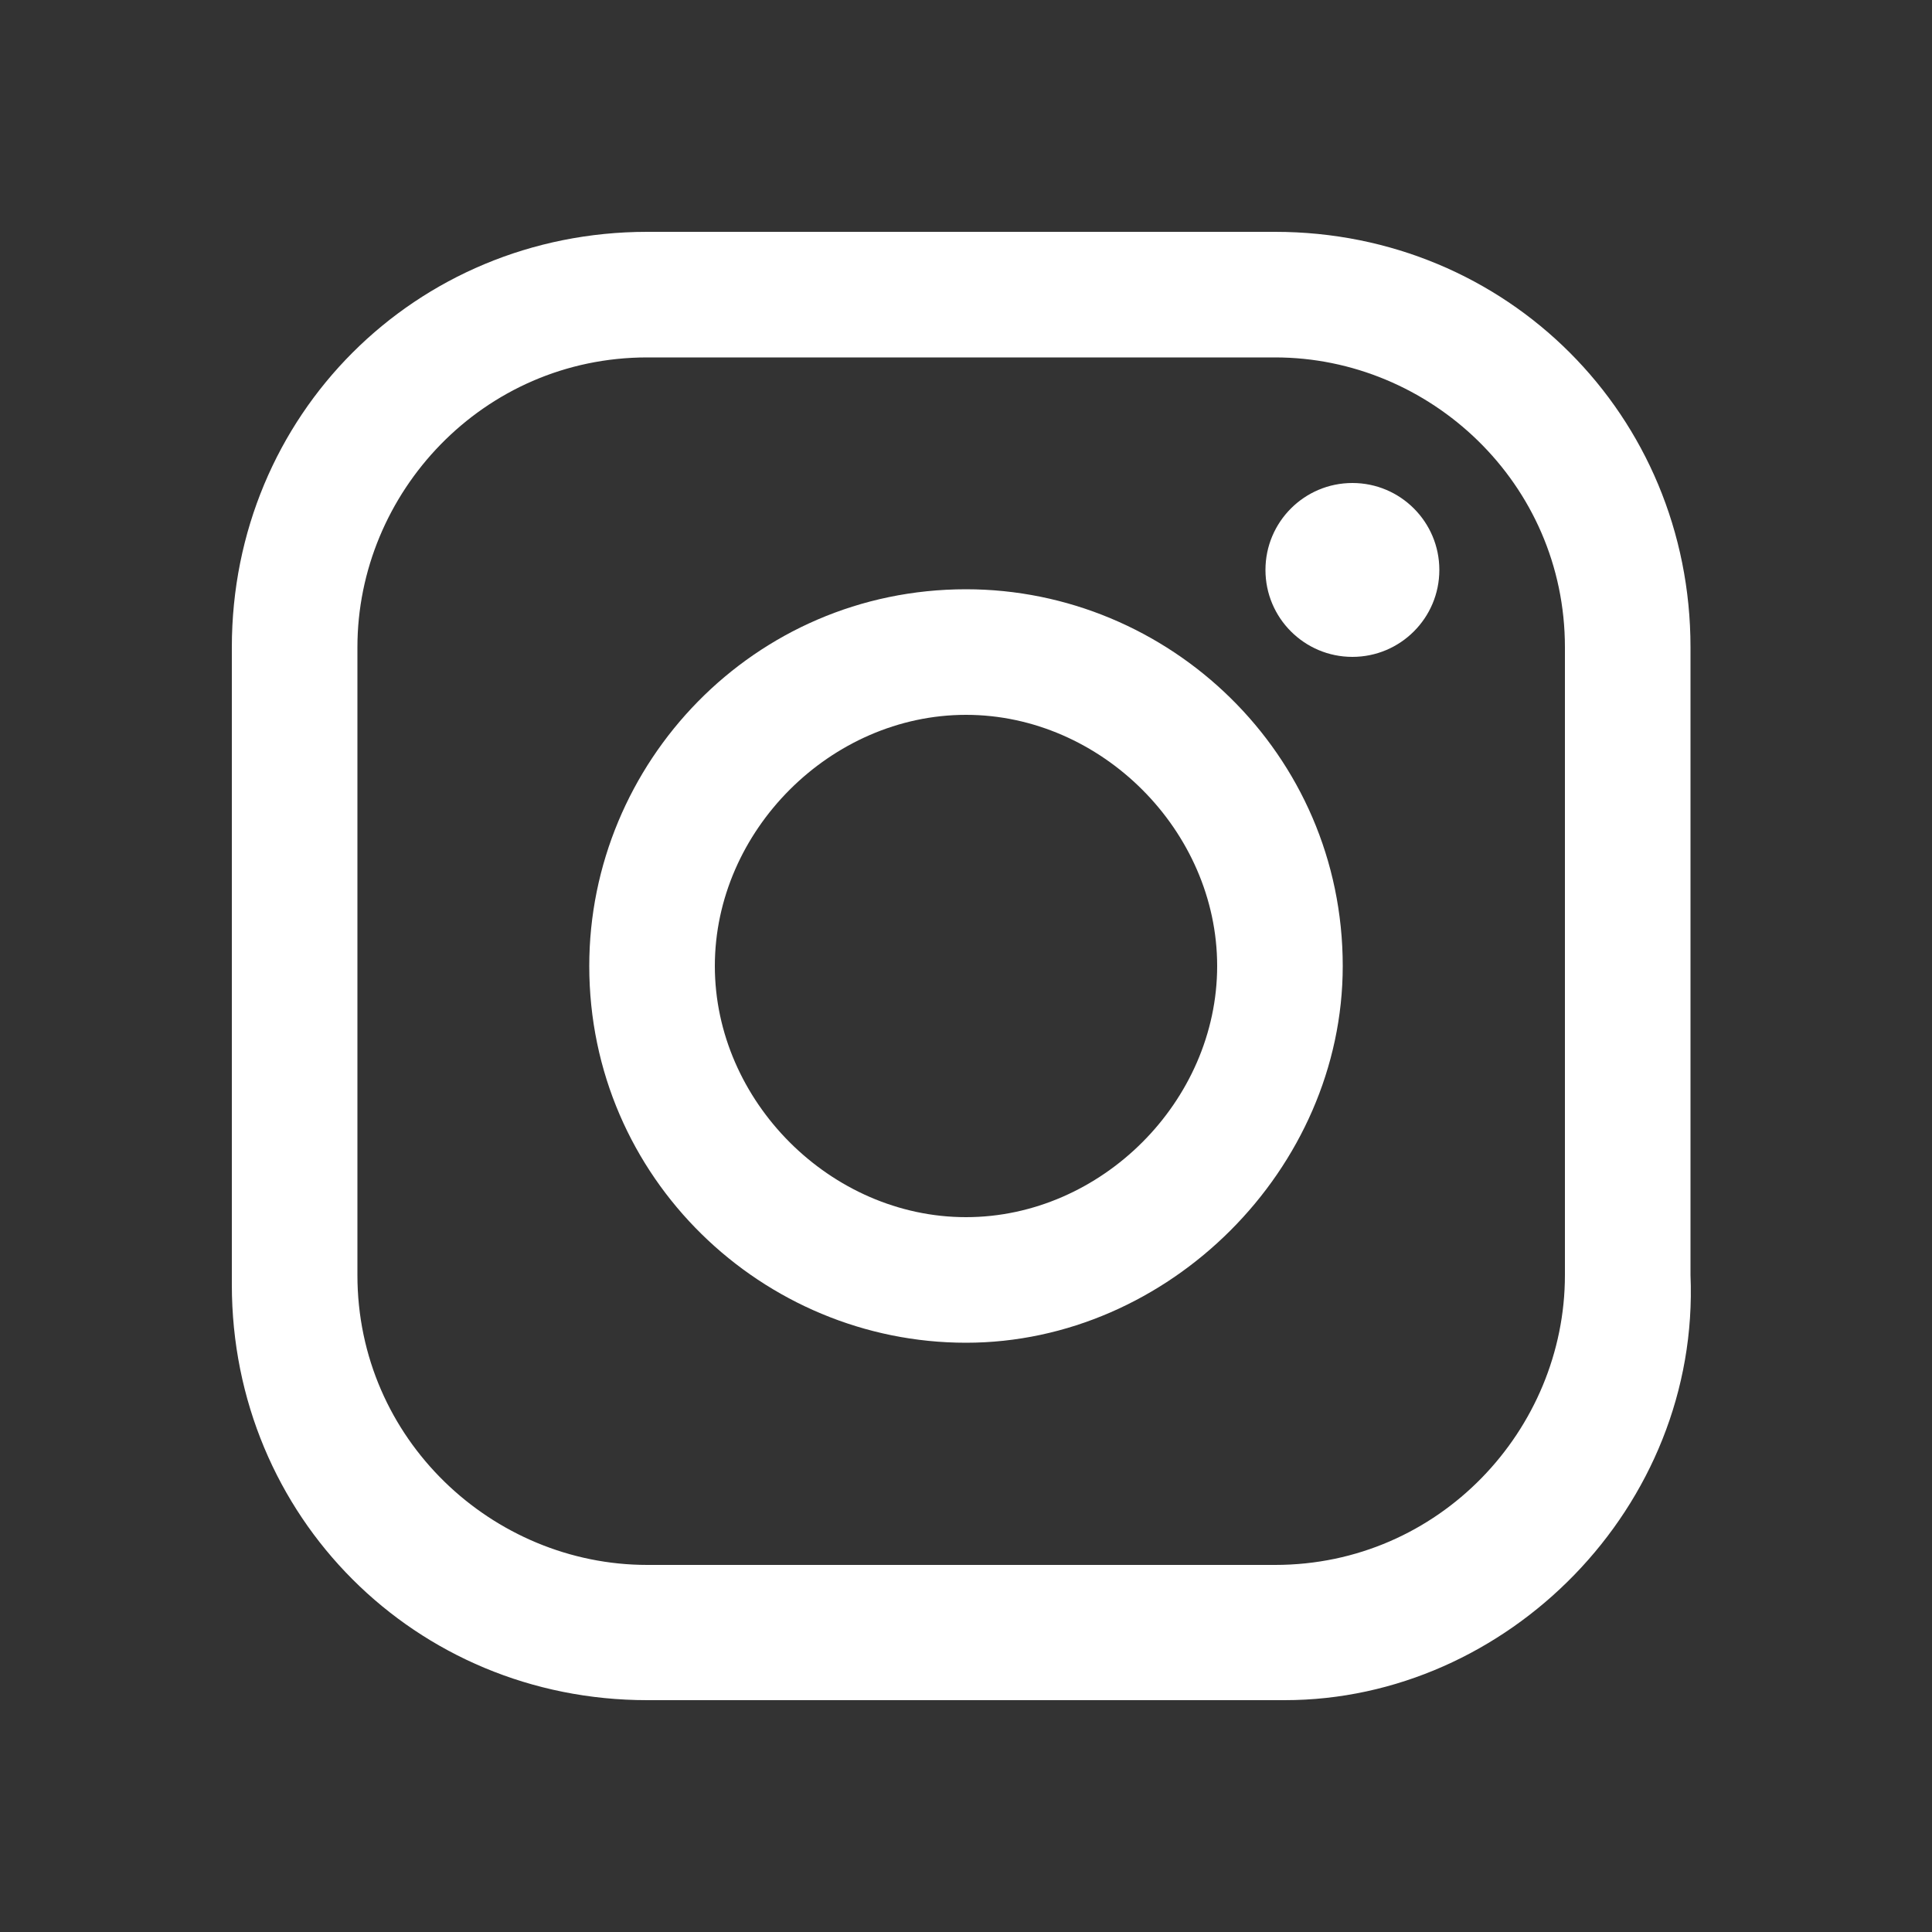 <?xml version="1.0" encoding="utf-8"?>
<!-- Generator: Adobe Illustrator 20.1.0, SVG Export Plug-In . SVG Version: 6.00 Build 0)  -->
<svg version="1.1" id="Layer_1" xmlns="http://www.w3.org/2000/svg" xmlns:xlink="http://www.w3.org/1999/xlink" x="0px" y="0px"
	 viewBox="0 0 20 20" style="enable-background:new 0 0 20 20;" xml:space="preserve">
<rect x="0" y="0" width="20" height="20" fill="#333333" stroke="none"/>
<style type="text/css">
	.st0{fill:#FFFFFF;}
</style>
<g>
	<g>
		<path class="st0" d="M13.3,17.6H6.7c-2.4,0-4.3-1.9-4.3-4.3V6.7c0-2.4,1.9-4.3,4.3-4.3h6.5c2.4,0,4.3,1.9,4.3,4.3v6.5
			C17.6,15.6,15.6,17.6,13.3,17.6z M6.7,3.7c-1.7,0-3,1.4-3,3v6.5c0,1.7,1.4,3,3,3h6.5c1.7,0,3-1.4,3-3V6.7c0-1.7-1.4-3-3-3H6.7z"/>
	</g>
	<g>
		<path class="st0" d="M10,13.9c-2.1,0-3.9-1.7-3.9-3.9c0-2.1,1.7-3.9,3.9-3.9c2.1,0,3.9,1.7,3.9,3.9C13.9,12.1,12.1,13.9,10,13.9z
			 M10,7.4c-1.4,0-2.6,1.2-2.6,2.6c0,1.4,1.2,2.6,2.6,2.6c1.4,0,2.6-1.2,2.6-2.6C12.6,8.6,11.4,7.4,10,7.4z"/>
	</g>
	<g>
		<circle class="st0" cx="14" cy="5.9" r="0.9"/>
	</g>
</g>
</svg>
